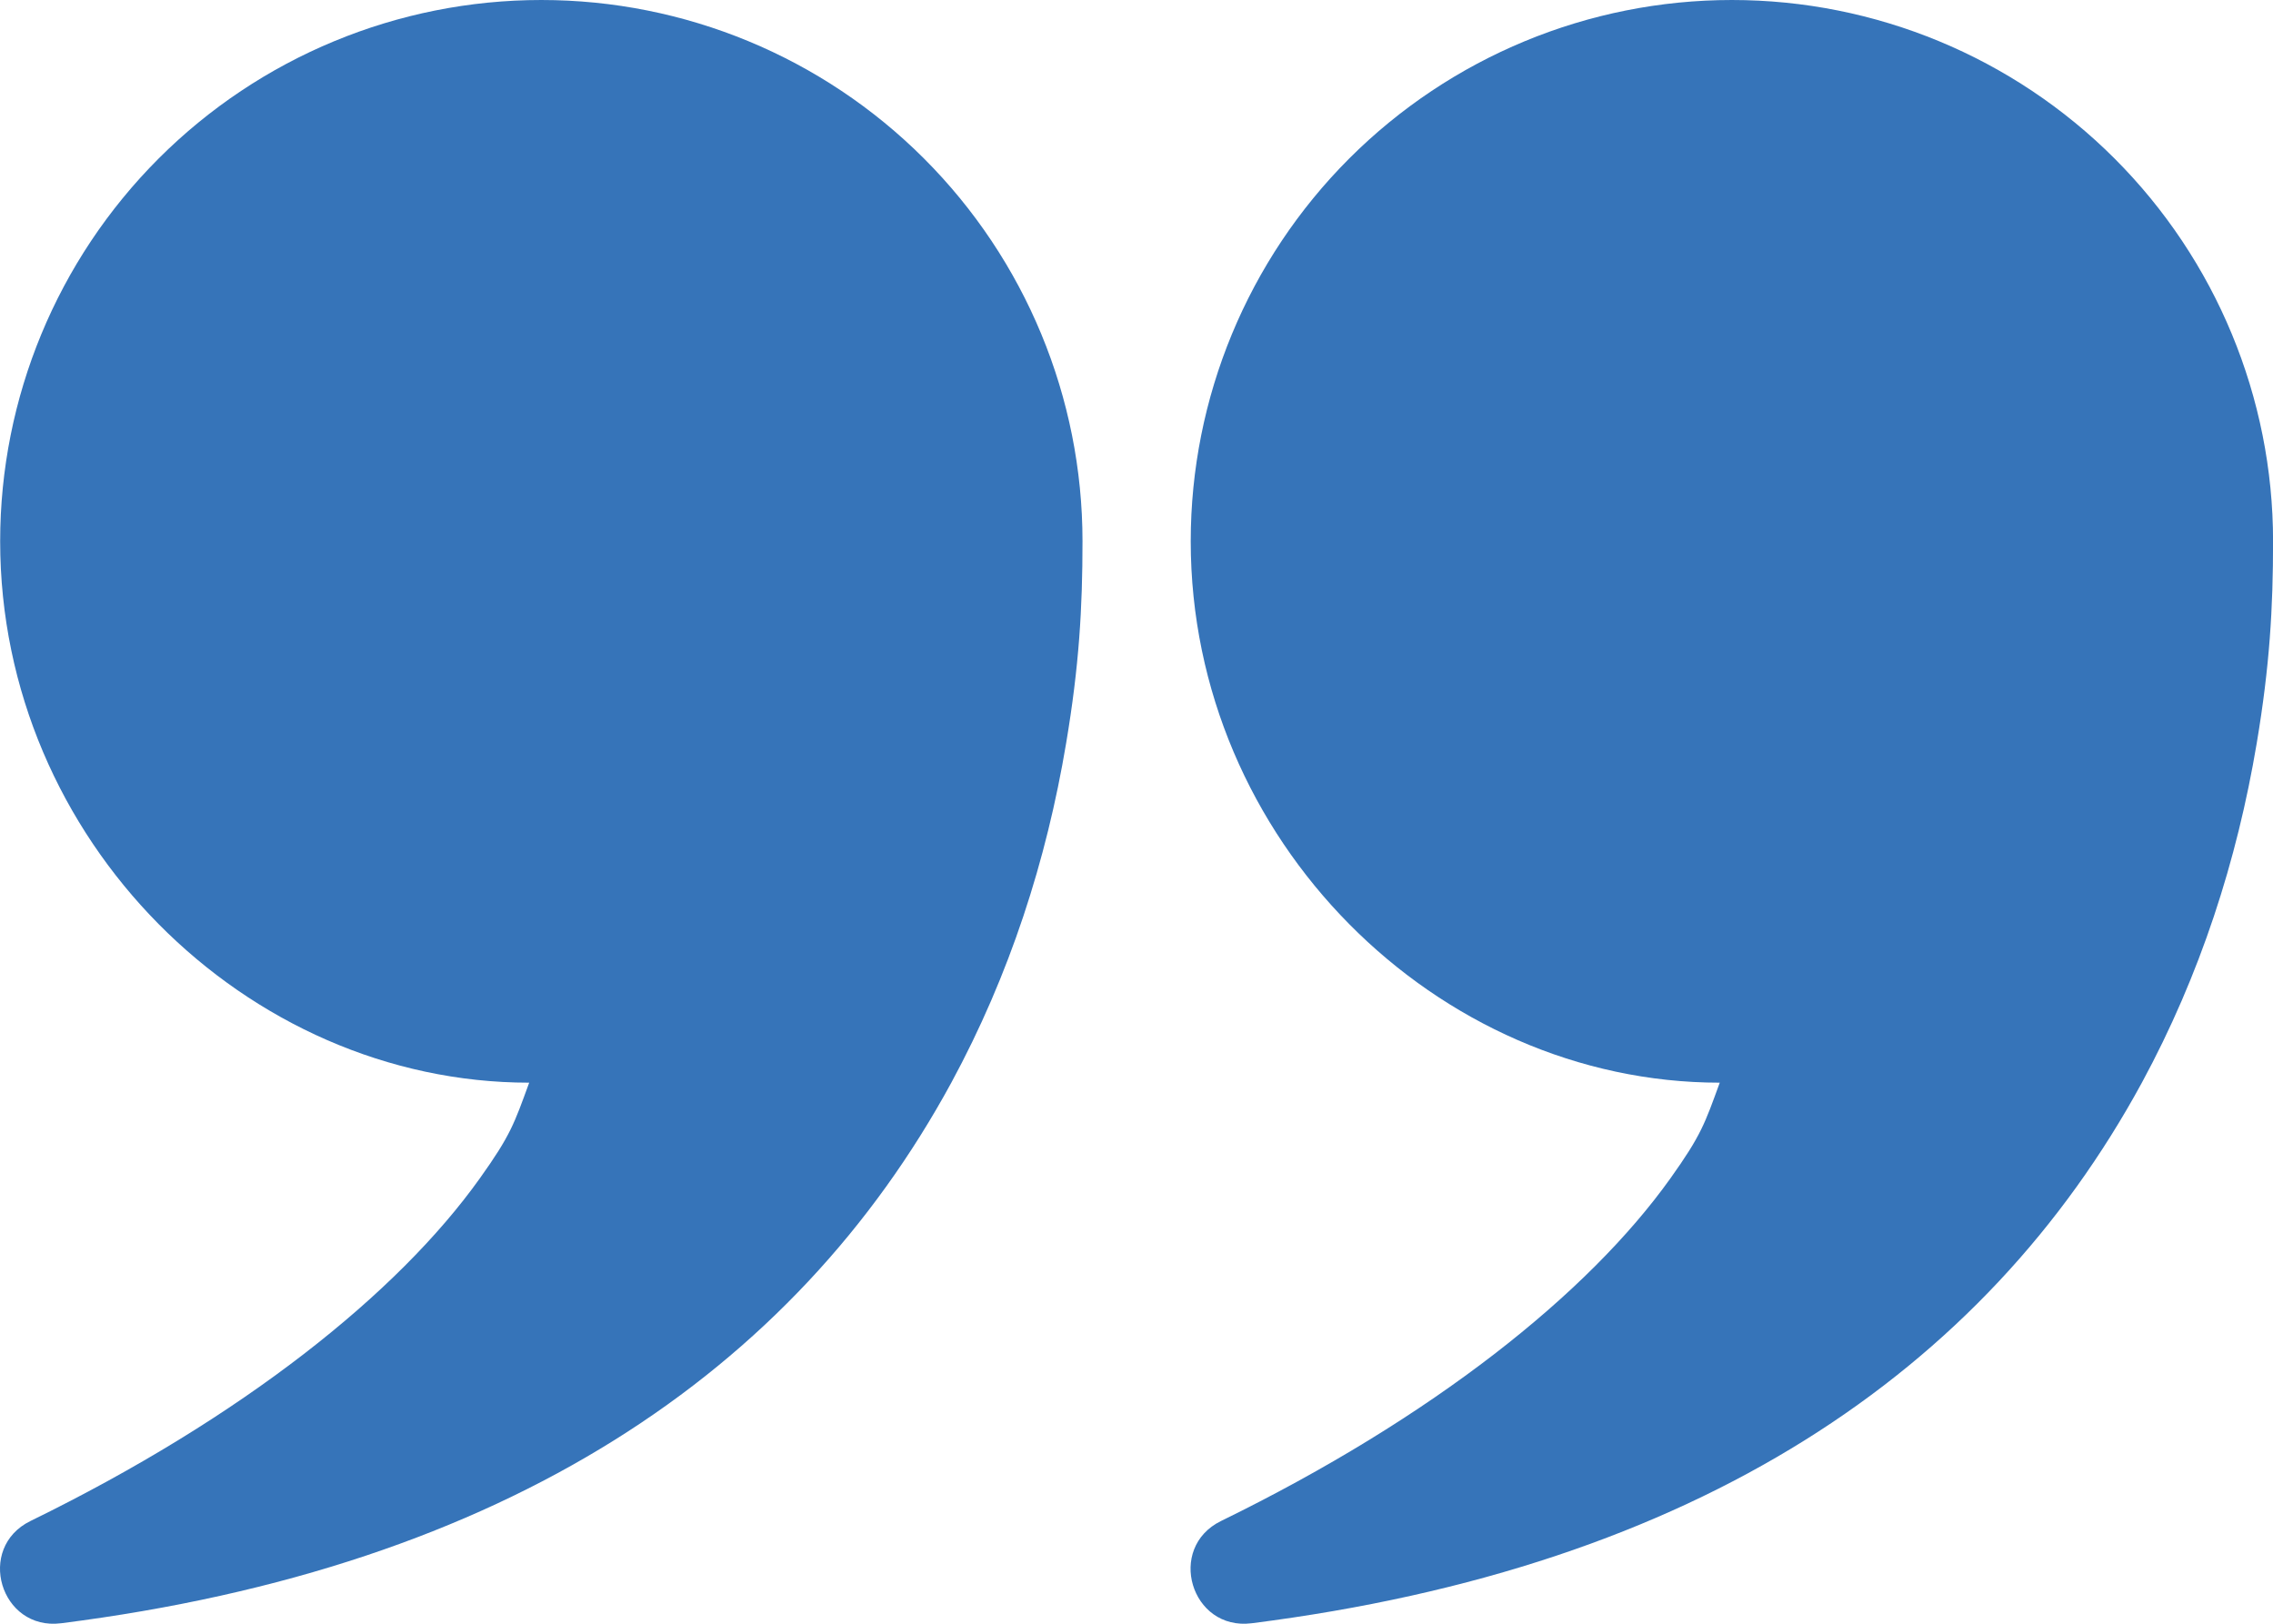 <svg width="70" height="50" viewBox="0 0 70 50" fill="none" xmlns="http://www.w3.org/2000/svg">
<path fill-rule="evenodd" clip-rule="evenodd" d="M14.777 36.285C12.244 39.835 7.458 43.651 0.941 46.835C-0.752 47.661 0.008 50.221 1.881 49.985C15.574 48.251 24.447 42.255 29.297 33.339C31.097 30.019 32.23 26.489 32.833 22.886C33.233 20.509 33.337 18.726 33.337 16.666C33.337 12.246 31.581 8.007 28.455 4.881C25.33 1.756 21.091 0 16.671 0C12.251 0 8.011 1.756 4.886 4.881C1.761 8.007 0.005 12.246 0.005 16.666C0.005 25.869 7.584 33.339 16.297 33.339C15.837 34.599 15.727 34.955 14.777 36.285ZM51.443 36.285C48.909 39.835 44.123 43.651 37.606 46.835C35.913 47.661 36.673 50.221 38.546 49.985C52.239 48.251 61.112 42.255 65.962 33.339C67.762 30.019 68.895 26.489 69.499 22.886C69.898 20.509 70.002 18.726 70.002 16.666C70.002 12.246 68.246 8.007 65.12 4.881C61.995 1.756 57.756 0 53.336 0C48.916 0 44.677 1.756 41.551 4.881C38.426 8.007 36.67 12.246 36.67 16.666C36.67 25.869 44.249 33.339 52.962 33.339C52.502 34.599 52.392 34.955 51.443 36.285Z" fill="#3674B9"/>
</svg>

